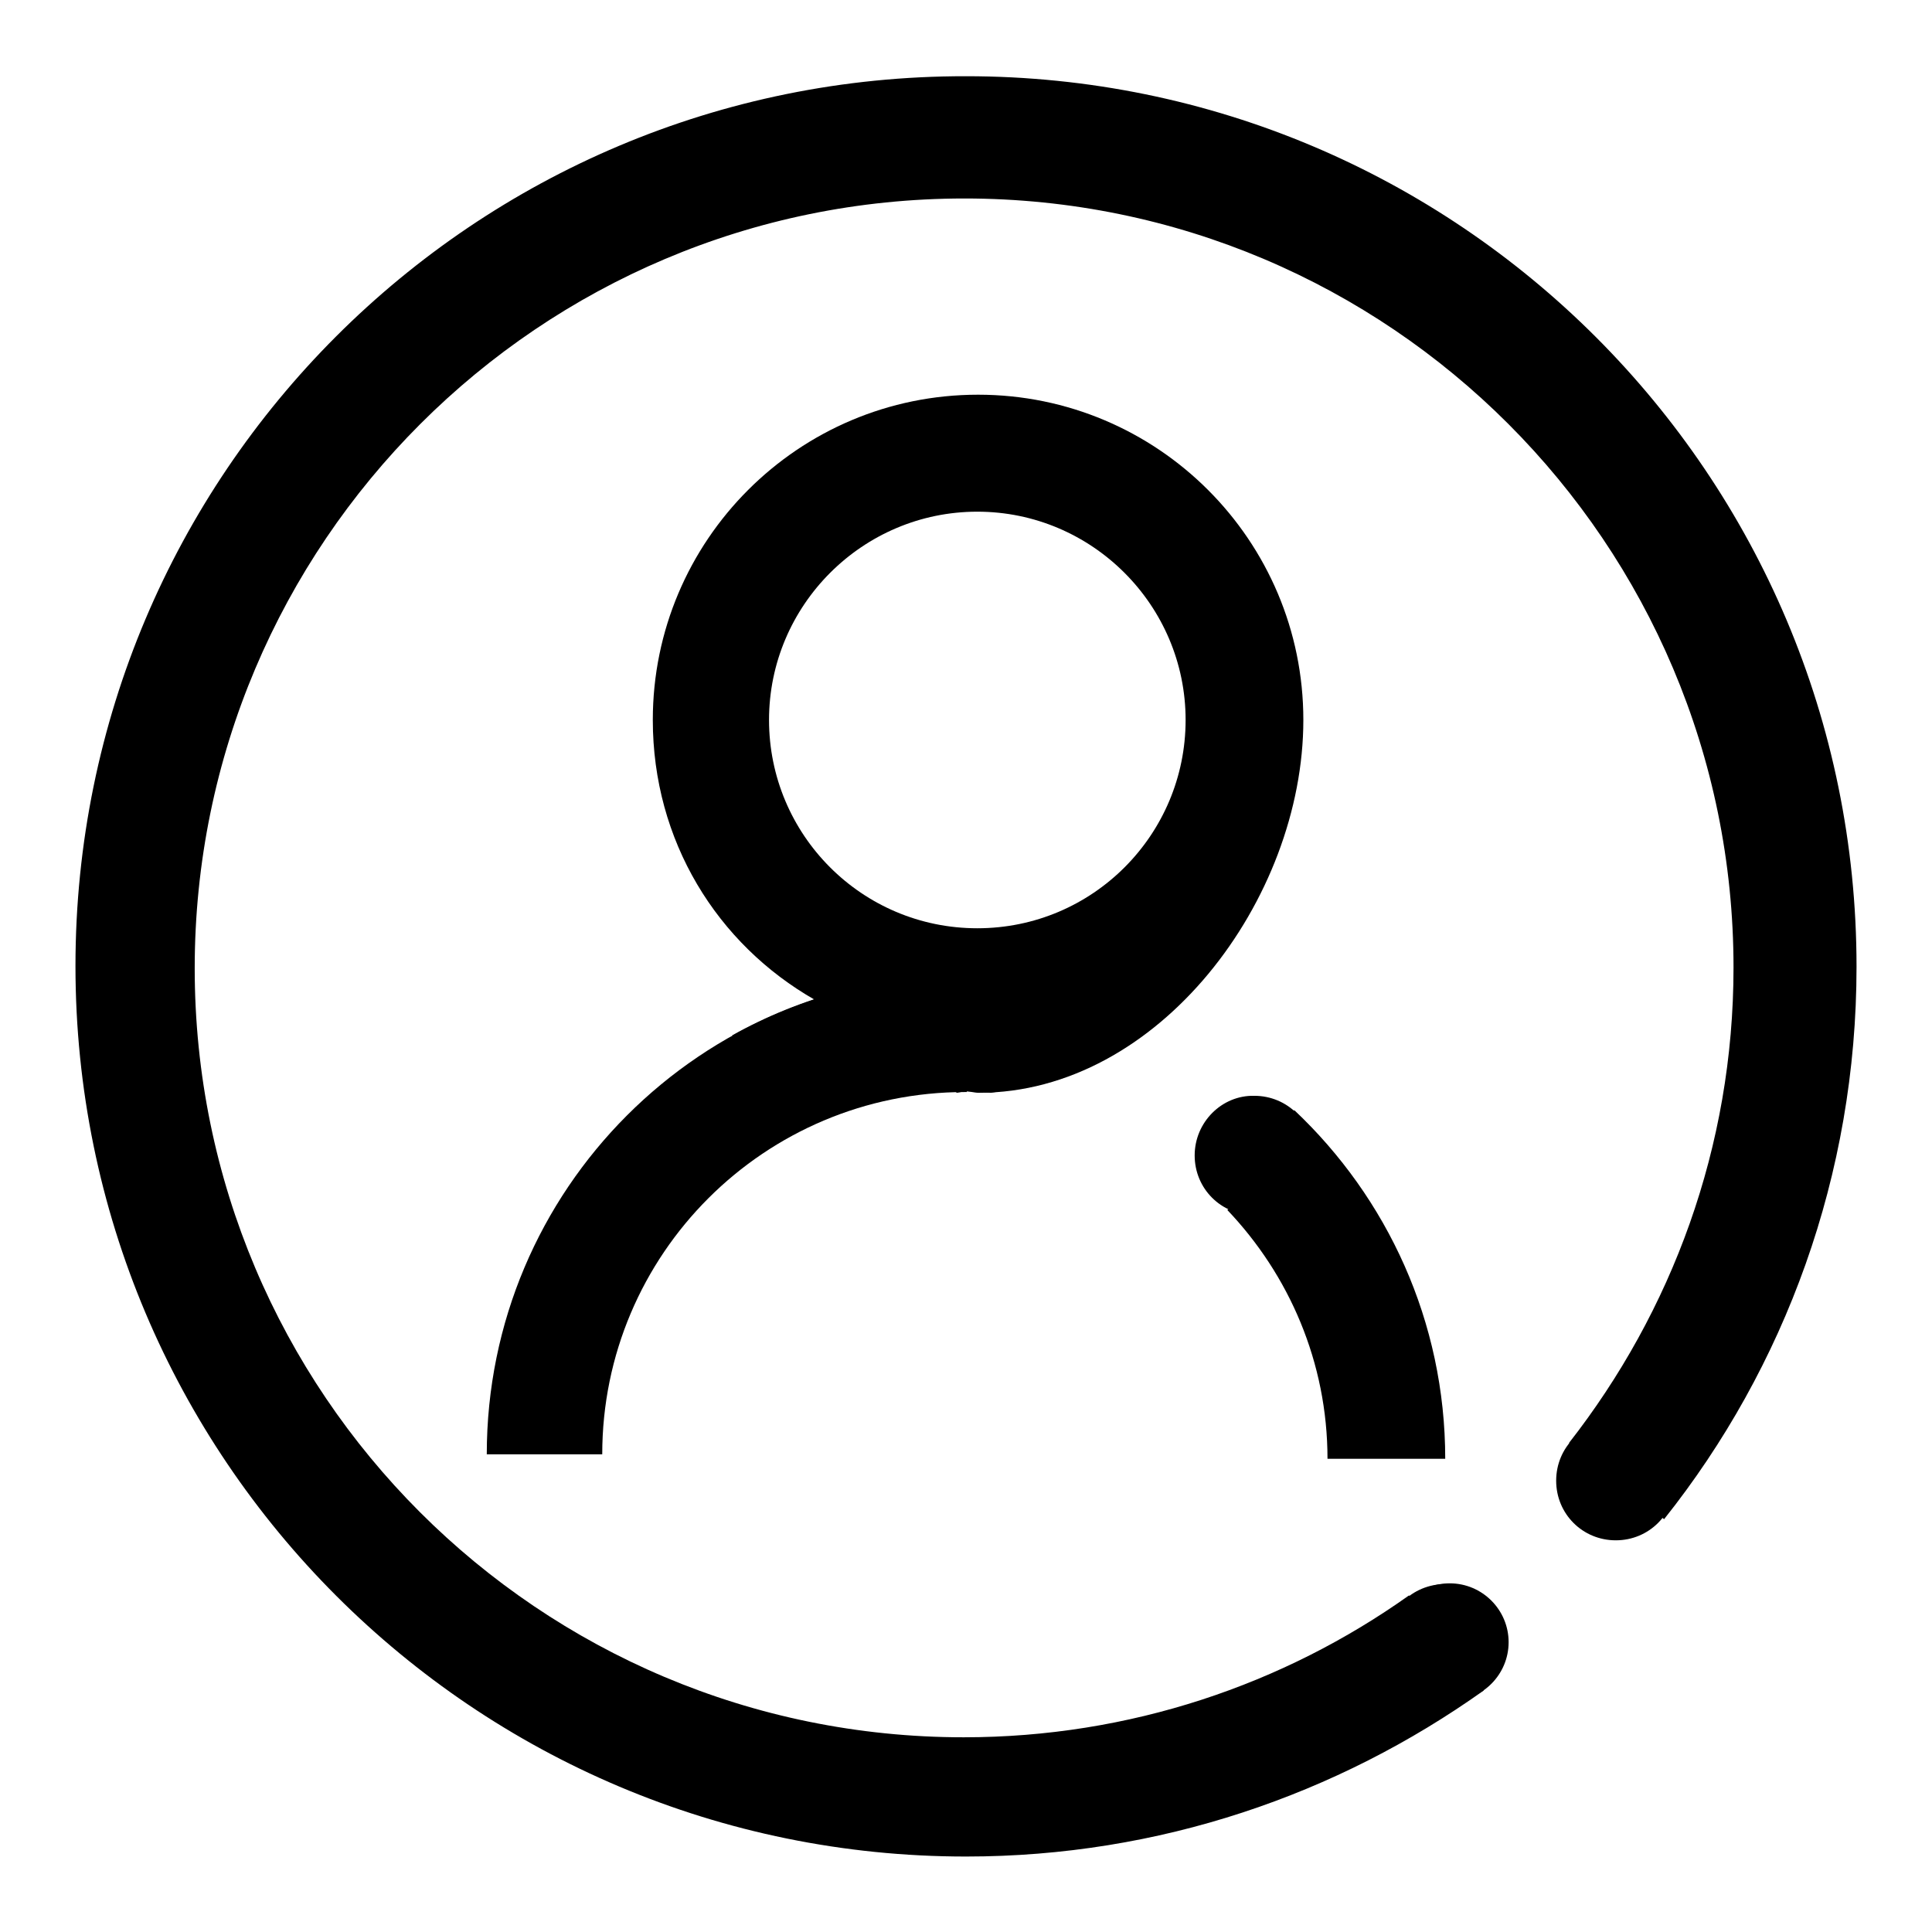 <?xml version="1.0" encoding="utf-8"?>
<!-- Svg Vector Icons : http://www.onlinewebfonts.com/icon -->
<!DOCTYPE svg PUBLIC "-//W3C//DTD SVG 1.1//EN" "http://www.w3.org/Graphics/SVG/1.1/DTD/svg11.dtd">
<svg version="1.1" xmlns="http://www.w3.org/2000/svg" xmlns:xlink="http://www.w3.org/1999/xlink" x="0px" y="0px" viewBox="0 0 256 256" enable-background="new 0 0 256 256" xml:space="preserve">
<g><g><path fill="#000000" d="M206.2,196.2c0,4.4,3.5,7.9,7.9,7.9s7.9-3.5,7.9-7.9c0-4.4-3.5-7.9-7.9-7.9S206.2,191.8,206.2,196.2z"/><path fill="#000000" d="M184.3,217.6c0,4.3,3.5,7.8,7.8,7.8s7.8-3.5,7.8-7.8s-3.5-7.8-7.8-7.8S184.3,213.3,184.3,217.6L184.3,217.6z"/><path fill="#000000" d="M126.8,144.8l1.1-0.2c0.6,0,1.2,0.2,1.8,0.2c23.8,0,43-25.6,43-49.4s-19.3-43.1-43.1-43.1c-23.8,0-43.1,19.3-43.1,43.1c0,16,8.5,29.7,21.5,37.1 M129.5,123c-15.3,0-27.6-12.4-27.6-27.6s12.4-27.6,27.6-27.6c15.2,0,27.6,12.4,27.6,27.6S144.8,123,129.5,123z"/><path fill="#000000" d="M167.6,145.1"/><path fill="#000000" d="M151.1,132.7"/><path fill="#000000" d="M127.9,129.2c-11.2,0-21.8,2.9-30.9,8c6.8,4.6,14.8,7.4,23.5,8c2.4-0.4,4.8-0.6,7.2-0.6c1.2,0,2.4,0.1,3.6,0.2c8.5-1.3,16.4-4.8,22.9-9.9C146.2,131.3,137.3,129.2,127.9,129.2z"/><path fill="#000000" d="M128,129.2c-35.1,0-63.5,28.4-63.5,63.5h15.3c0-26.5,21.5-48,48.1-48c0,0,0.1,0,0.2,0V129.2z"/><path fill="#000000" d="M158.3,153.1c0,4.4,3.5,7.9,7.9,7.9s7.9-3.5,7.9-7.9l0,0c0-4.4-3.5-7.9-7.9-7.9C161.9,145.1,158.3,148.7,158.3,153.1z"/><path fill="#000000" d="M183.6,217.8c0,4.4,3.5,7.9,7.9,7.9s7.9-3.5,7.9-7.9s-3.5-7.9-7.9-7.9S183.6,213.4,183.6,217.8z"/><path fill="#000000" d="M171.5,147.1l-8.8,13.2c0,0,0,0-0.1,0c8.2,8.6,13.3,20.2,13.3,33h15.6C191.5,175.1,183.8,158.7,171.5,147.1z"/><path fill="#000000" d="M186.7,211.4L186.7,211.4c-16.6,11.8-37,18.8-59,18.8c-56.3,0-101.9-45.6-101.9-101.9C25.8,72,71.5,26.3,127.8,26.3S229.7,72,229.7,128.2c0,23.8-8.2,45.6-21.8,63l12.6,10.1c16-20.1,25.5-45.6,25.5-73.2c0-65.2-52.8-118-118-118C62.8,10,10,62.8,10,128s52.8,118,118,118c25.6,0,49.2-8.2,68.6-22L186.7,211.4z"/></g></g>
</svg>
